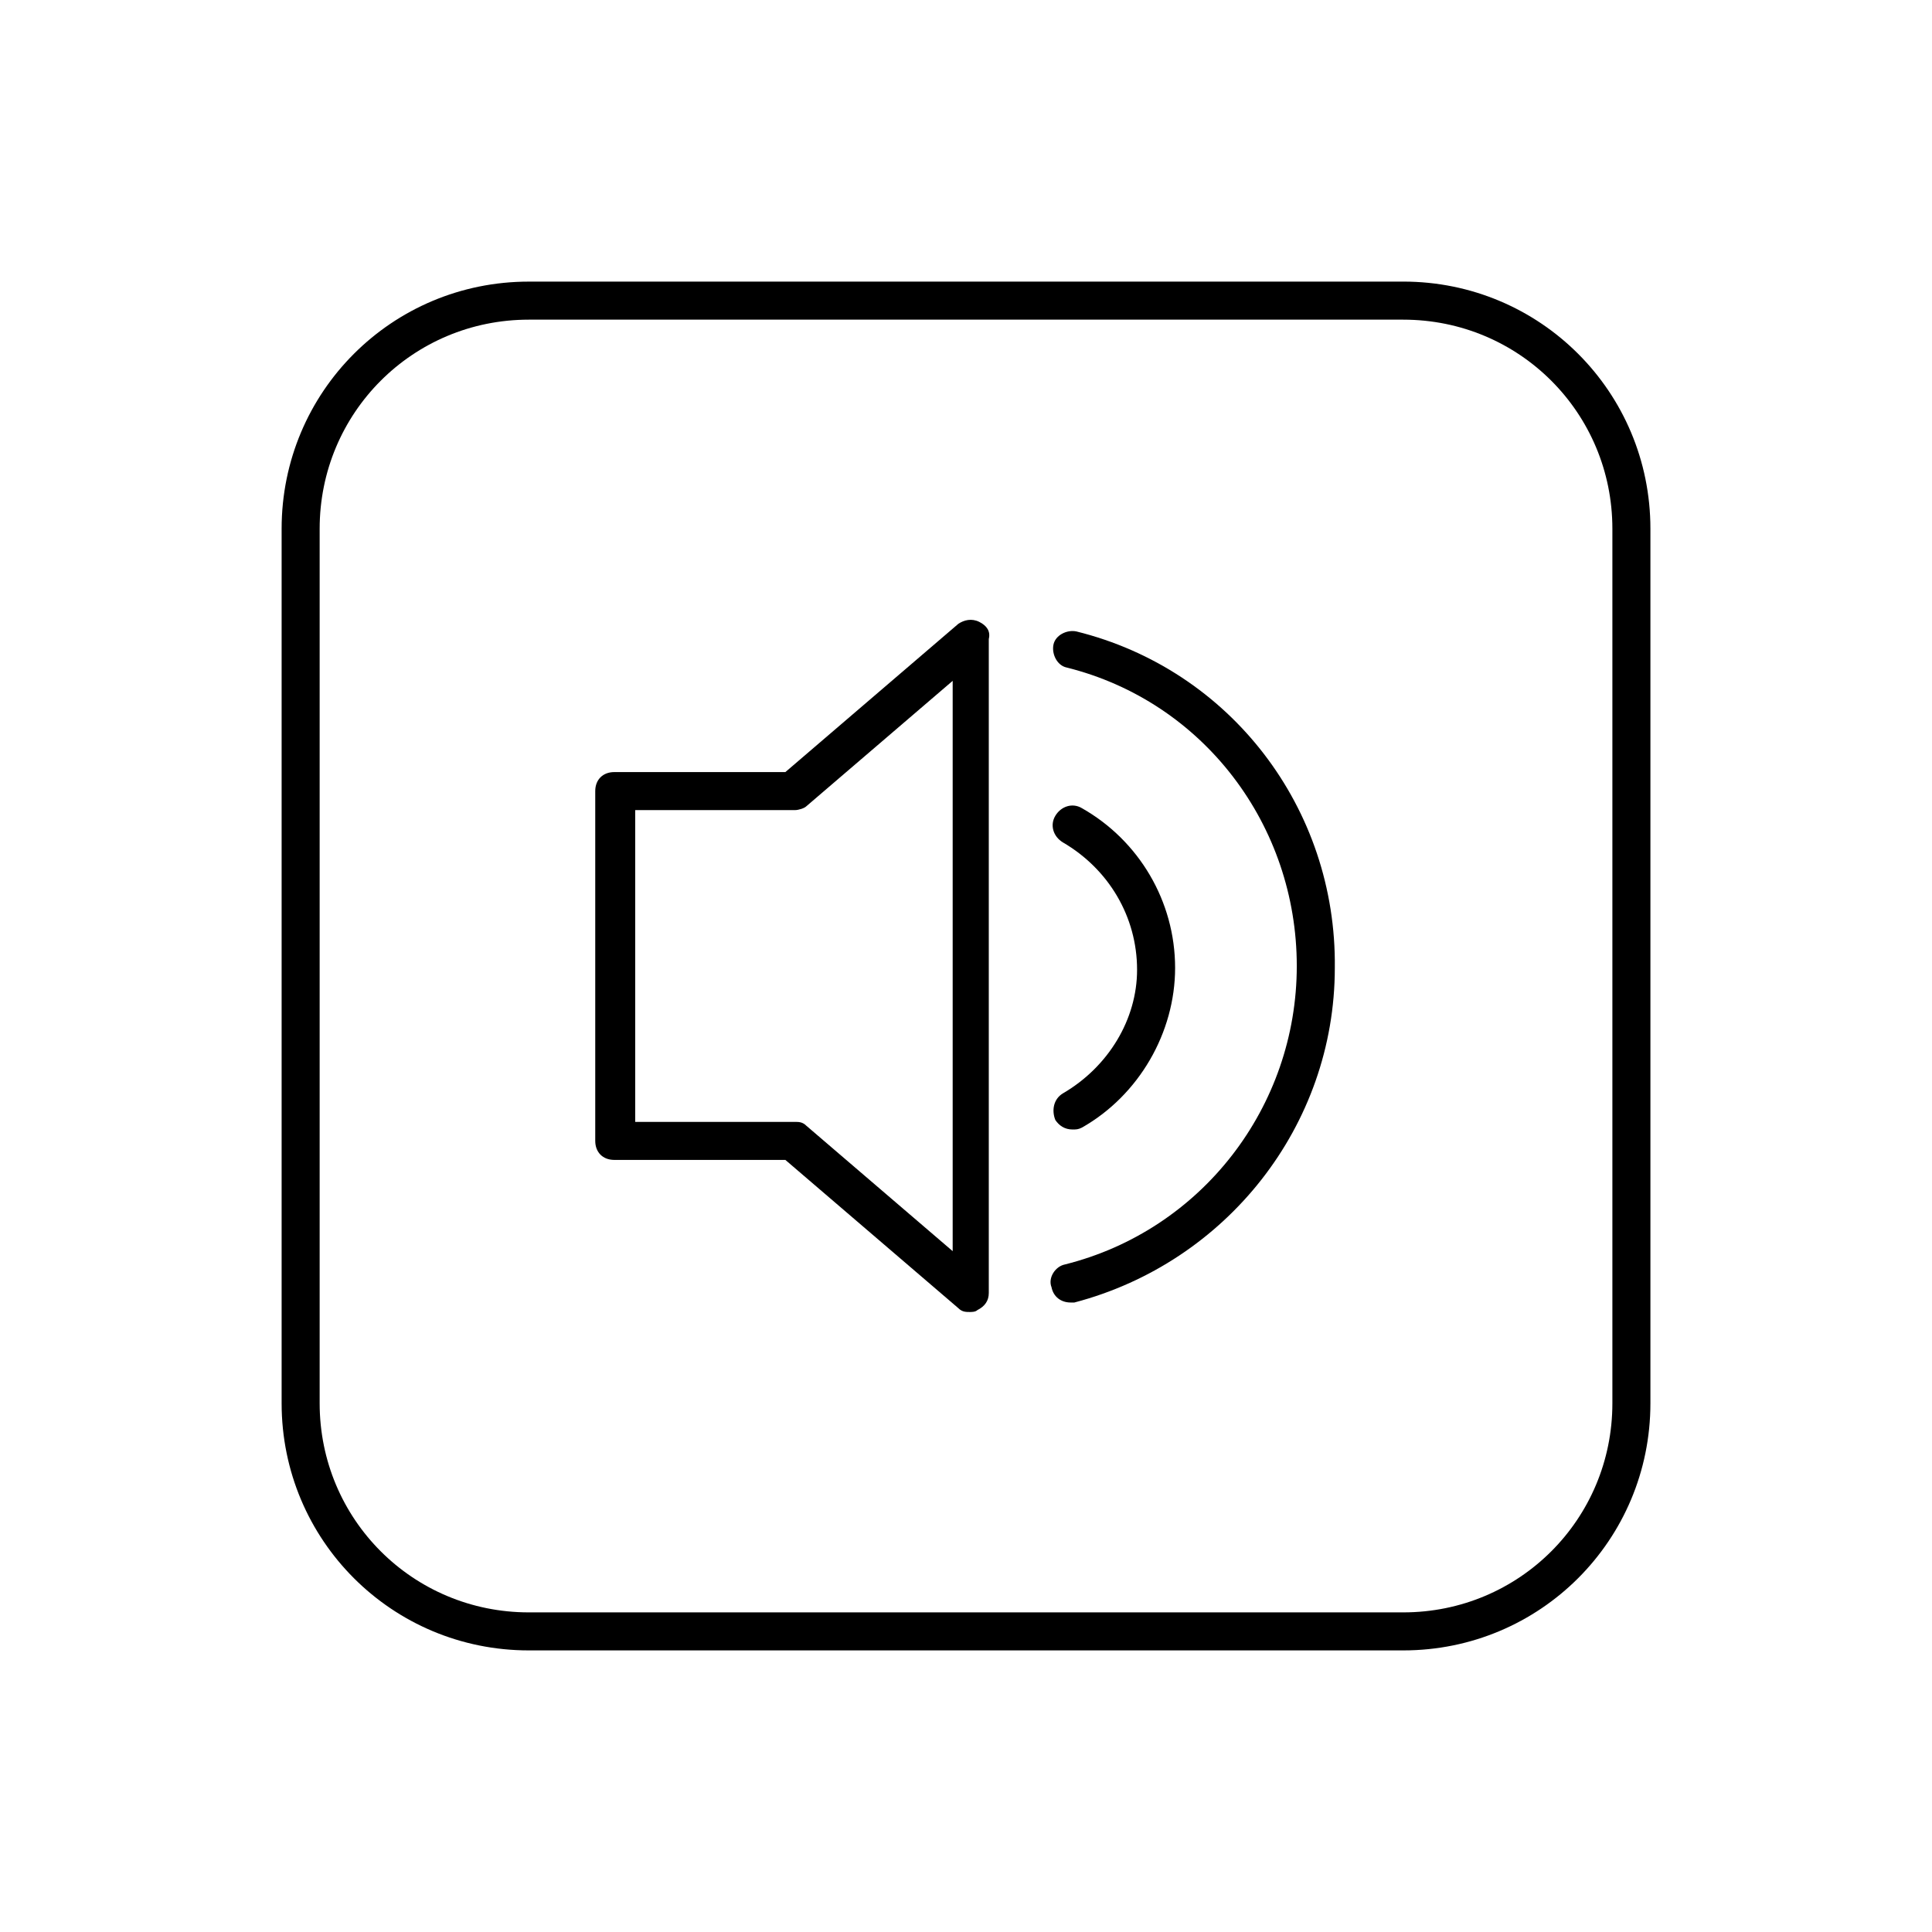 <?xml version="1.0" encoding="UTF-8"?>
<!-- Uploaded to: ICON Repo, www.svgrepo.com, Generator: ICON Repo Mixer Tools -->
<svg fill="#000000" width="800px" height="800px" version="1.1" viewBox="144 144 512 512" xmlns="http://www.w3.org/2000/svg">
 <g>
  <path d="m403.52 308.81c-2.016-1.008-4.031-0.504-5.543 0.504l-45.848 39.297h-45.344c-3.023 0-5.039 2.016-5.039 5.039v92.699c0 3.023 2.016 5.039 5.039 5.039h45.344l45.848 39.297c1.008 1.008 2.016 1.008 3.023 1.008 0.504 0 1.512 0 2.016-0.504 2.016-1.008 3.023-2.519 3.023-4.535v-173.31c0.504-2.016-0.504-3.527-2.519-4.535zm-7.051 166.76-38.793-33.25c-1.008-1.008-2.016-1.008-3.023-1.008h-42.32v-82.625h42.32c1.008 0 2.519-0.504 3.023-1.008l38.793-33.25z"/>
  <path d="m425.69 433.75c-2.519 1.512-3.023 4.535-2.016 7.055 1.008 1.512 2.519 2.519 4.535 2.519 1.008 0 1.512 0 2.519-0.504 15.113-8.566 24.688-25.191 24.688-42.32 0-17.633-9.574-33.754-24.688-42.32-2.519-1.512-5.543-0.504-7.055 2.016s-0.504 5.543 2.016 7.055c12.09 7.055 19.648 19.648 19.648 33.754 0 13.098-7.555 25.691-19.648 32.746z"/>
  <path d="m429.22 311.33c-2.519-0.504-5.543 1.008-6.047 3.527s1.008 5.543 3.527 6.047c36.273 9.07 60.961 41.816 60.961 79.098s-25.191 70.031-61.465 79.098c-2.519 0.504-4.535 3.527-3.527 6.047 0.504 2.519 2.519 4.031 5.039 4.031h1.008c40.305-10.578 69.023-46.855 69.023-88.672 0.504-42.32-27.711-79.102-68.52-89.176z"/>
  <path d="m515.88 218.63h-231.75c-36.273 0-65.496 29.223-65.496 65.496v231.75c0 36.273 29.223 65.496 65.496 65.496h231.75c36.273 0 65.496-29.223 65.496-65.496v-231.76c0-36.273-29.223-65.492-65.496-65.492zm55.418 297.25c0 30.73-24.688 55.418-55.418 55.418h-231.75c-30.73 0-55.418-24.688-55.418-55.418v-231.75c0-30.73 24.688-55.418 55.418-55.418h231.75c30.73 0 55.418 24.688 55.418 55.418z"/>
 </g>
</svg>